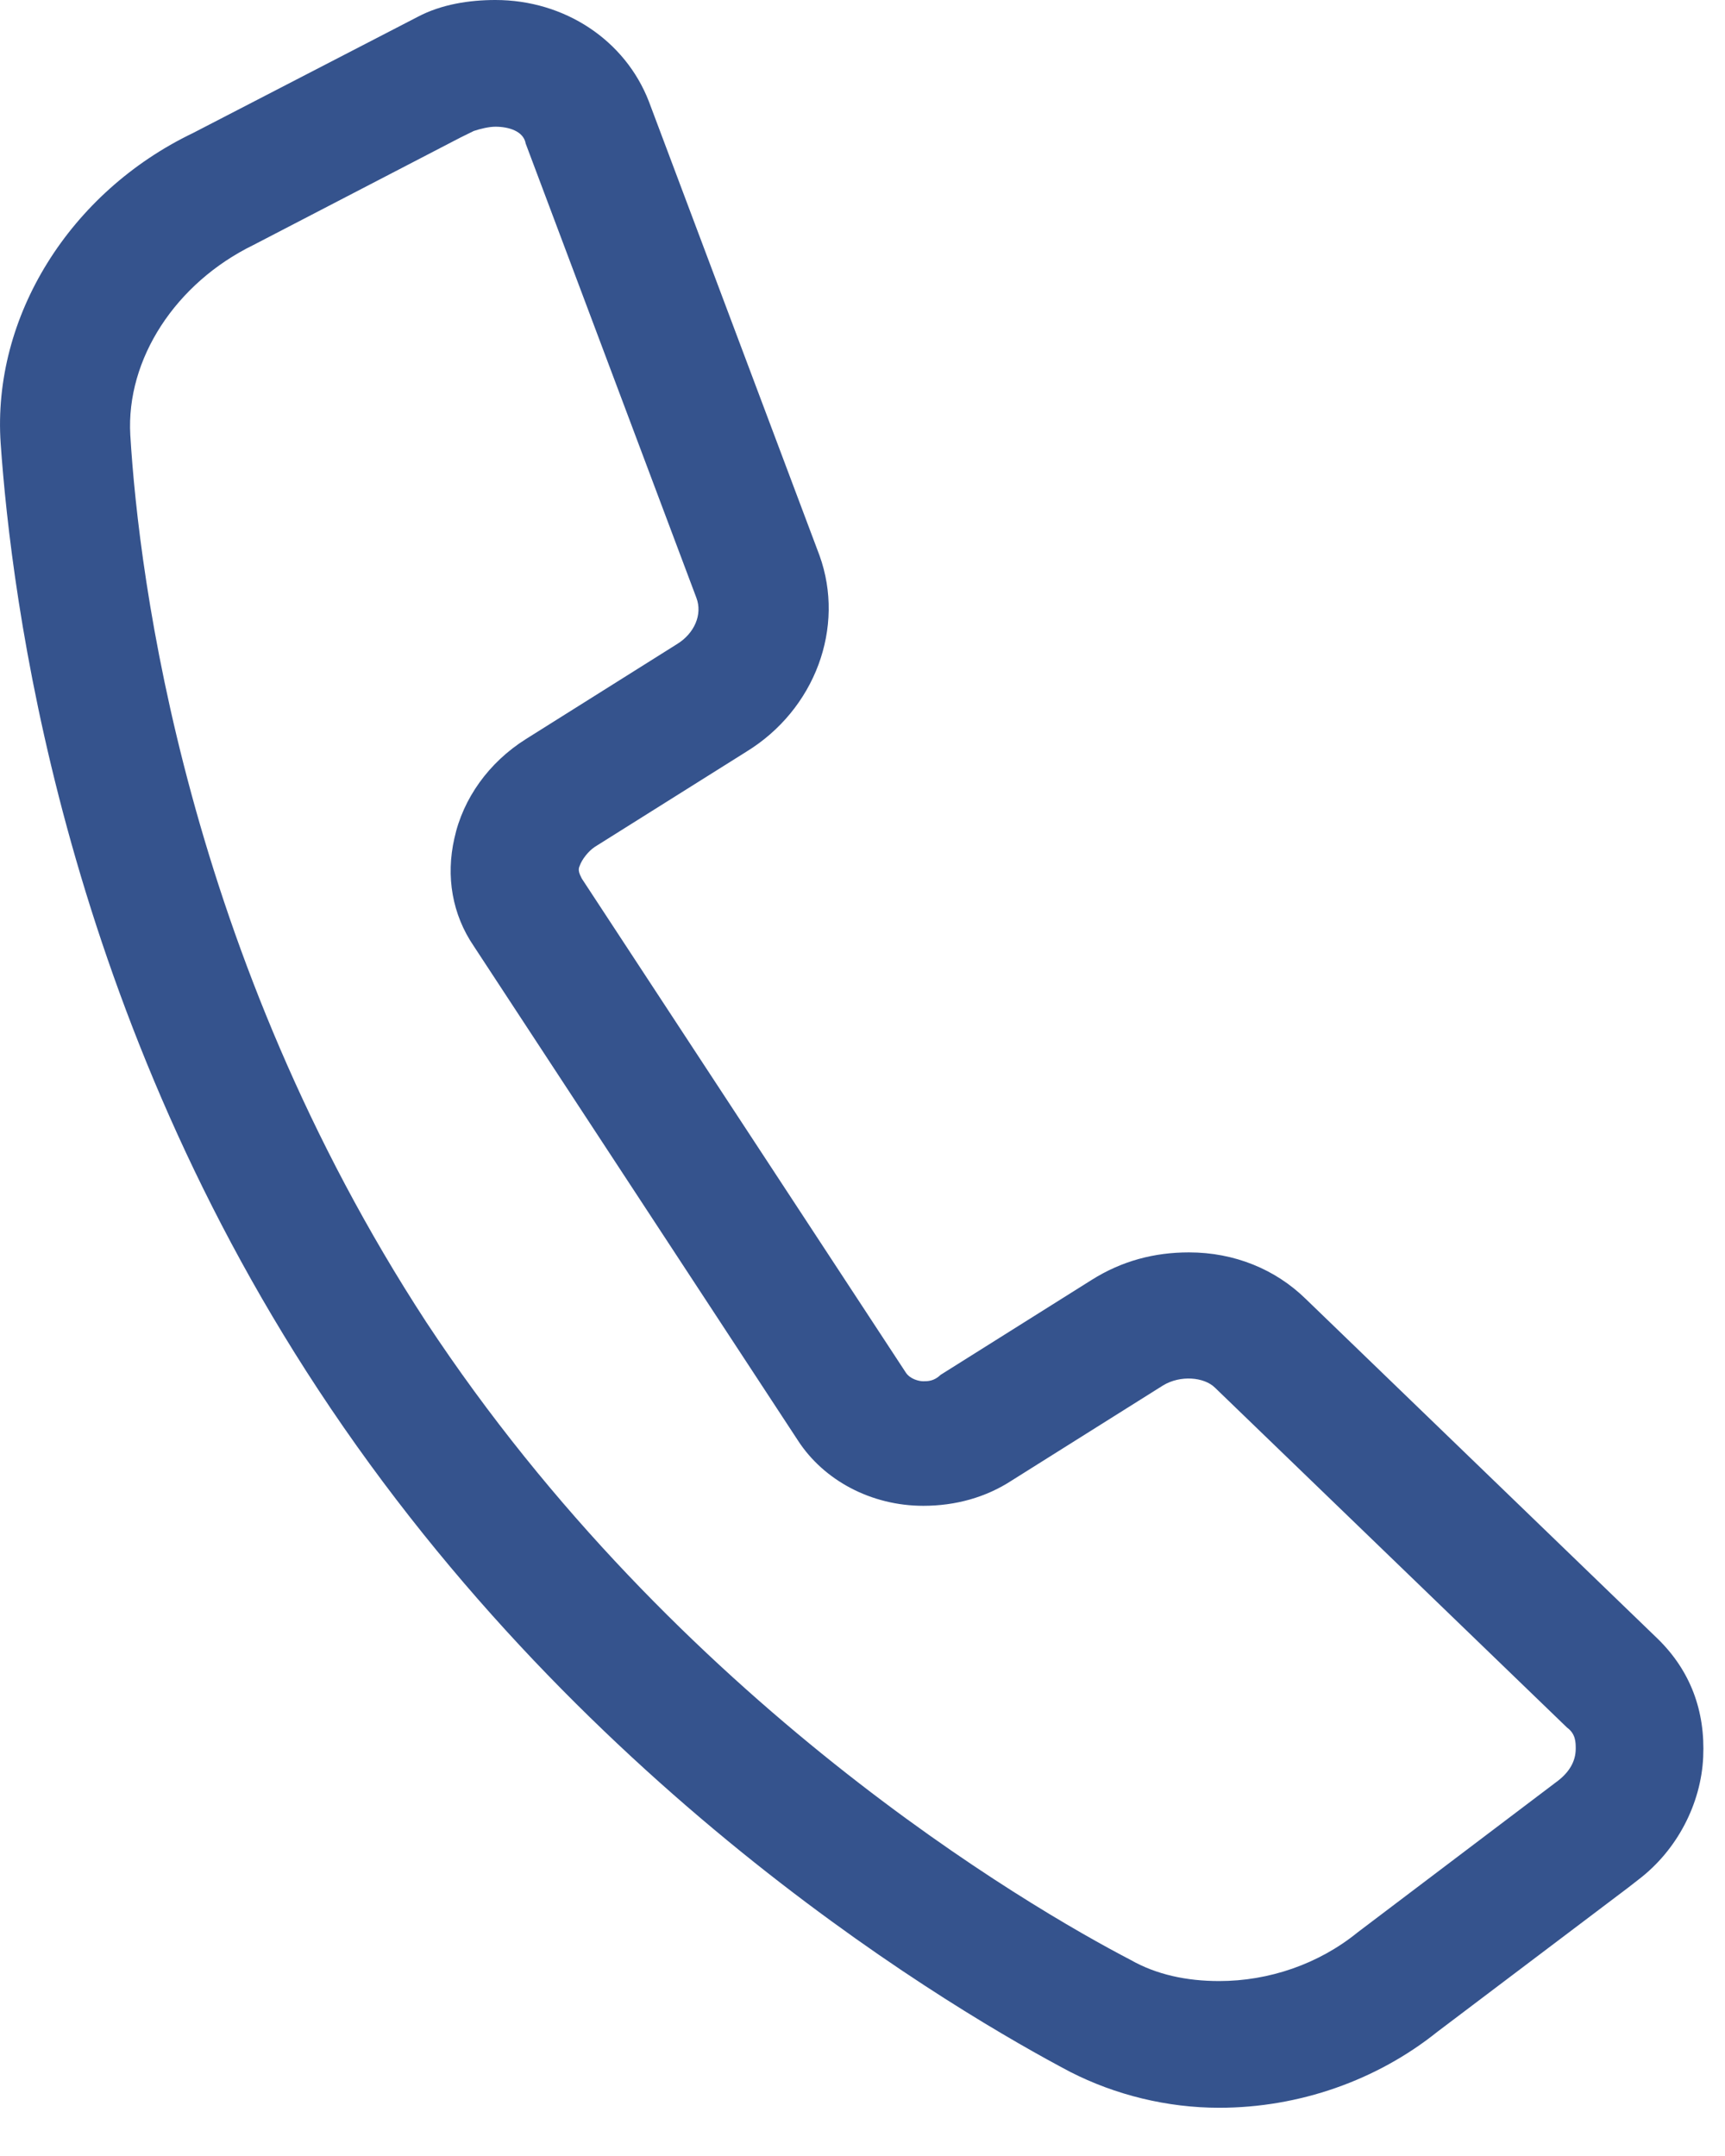 <svg width="28" height="35" viewBox="0 0 28 35" fill="none" xmlns="http://www.w3.org/2000/svg">
<path d="M19.79 34.217C18.948 34.217 18.107 34.011 17.37 33.634C15.617 32.708 9.515 29.177 5.166 22.56C0.993 16.217 0.186 9.703 0.011 7.2C-0.13 5.143 1.133 3.12 3.132 2.16L6.779 0.274C7.165 0.069 7.621 0 8.042 0C9.164 0 10.146 0.651 10.532 1.646L13.302 9.017C13.723 10.183 13.232 11.52 12.11 12.206L9.655 13.748C9.55 13.817 9.444 13.954 9.409 14.057C9.374 14.126 9.409 14.194 9.444 14.263L14.705 22.285C14.775 22.388 14.915 22.423 14.986 22.423C15.056 22.423 15.161 22.423 15.266 22.32L17.721 20.777C18.212 20.468 18.738 20.331 19.299 20.331C20.036 20.331 20.702 20.605 21.193 21.085L26.909 26.605C27.436 27.12 27.681 27.771 27.646 28.525C27.611 29.28 27.225 30.034 26.594 30.514L26.418 30.651L23.332 32.983C22.35 33.771 21.088 34.217 19.79 34.217ZM8.042 2.057C7.936 2.057 7.796 2.091 7.691 2.126L7.481 2.229L4.114 3.977C2.851 4.594 2.045 5.829 2.115 7.063C2.255 9.394 3.027 15.497 6.919 21.463C10.988 27.634 16.704 30.96 18.352 31.817C18.773 32.057 19.264 32.16 19.79 32.16C20.597 32.16 21.403 31.885 22.035 31.371L25.296 28.903C25.471 28.765 25.577 28.594 25.577 28.388C25.577 28.285 25.577 28.148 25.436 28.045L19.72 22.526C19.545 22.354 19.159 22.32 18.878 22.491L16.423 24.034C16.003 24.308 15.512 24.445 14.986 24.445C14.144 24.445 13.372 24.034 12.951 23.383L7.691 15.36C7.34 14.846 7.235 14.228 7.375 13.611C7.516 12.96 7.936 12.377 8.533 12L10.988 10.457C11.268 10.286 11.408 9.977 11.303 9.703L8.533 2.331C8.498 2.126 8.252 2.057 8.042 2.057Z" fill="#35538D"/>
</svg>
